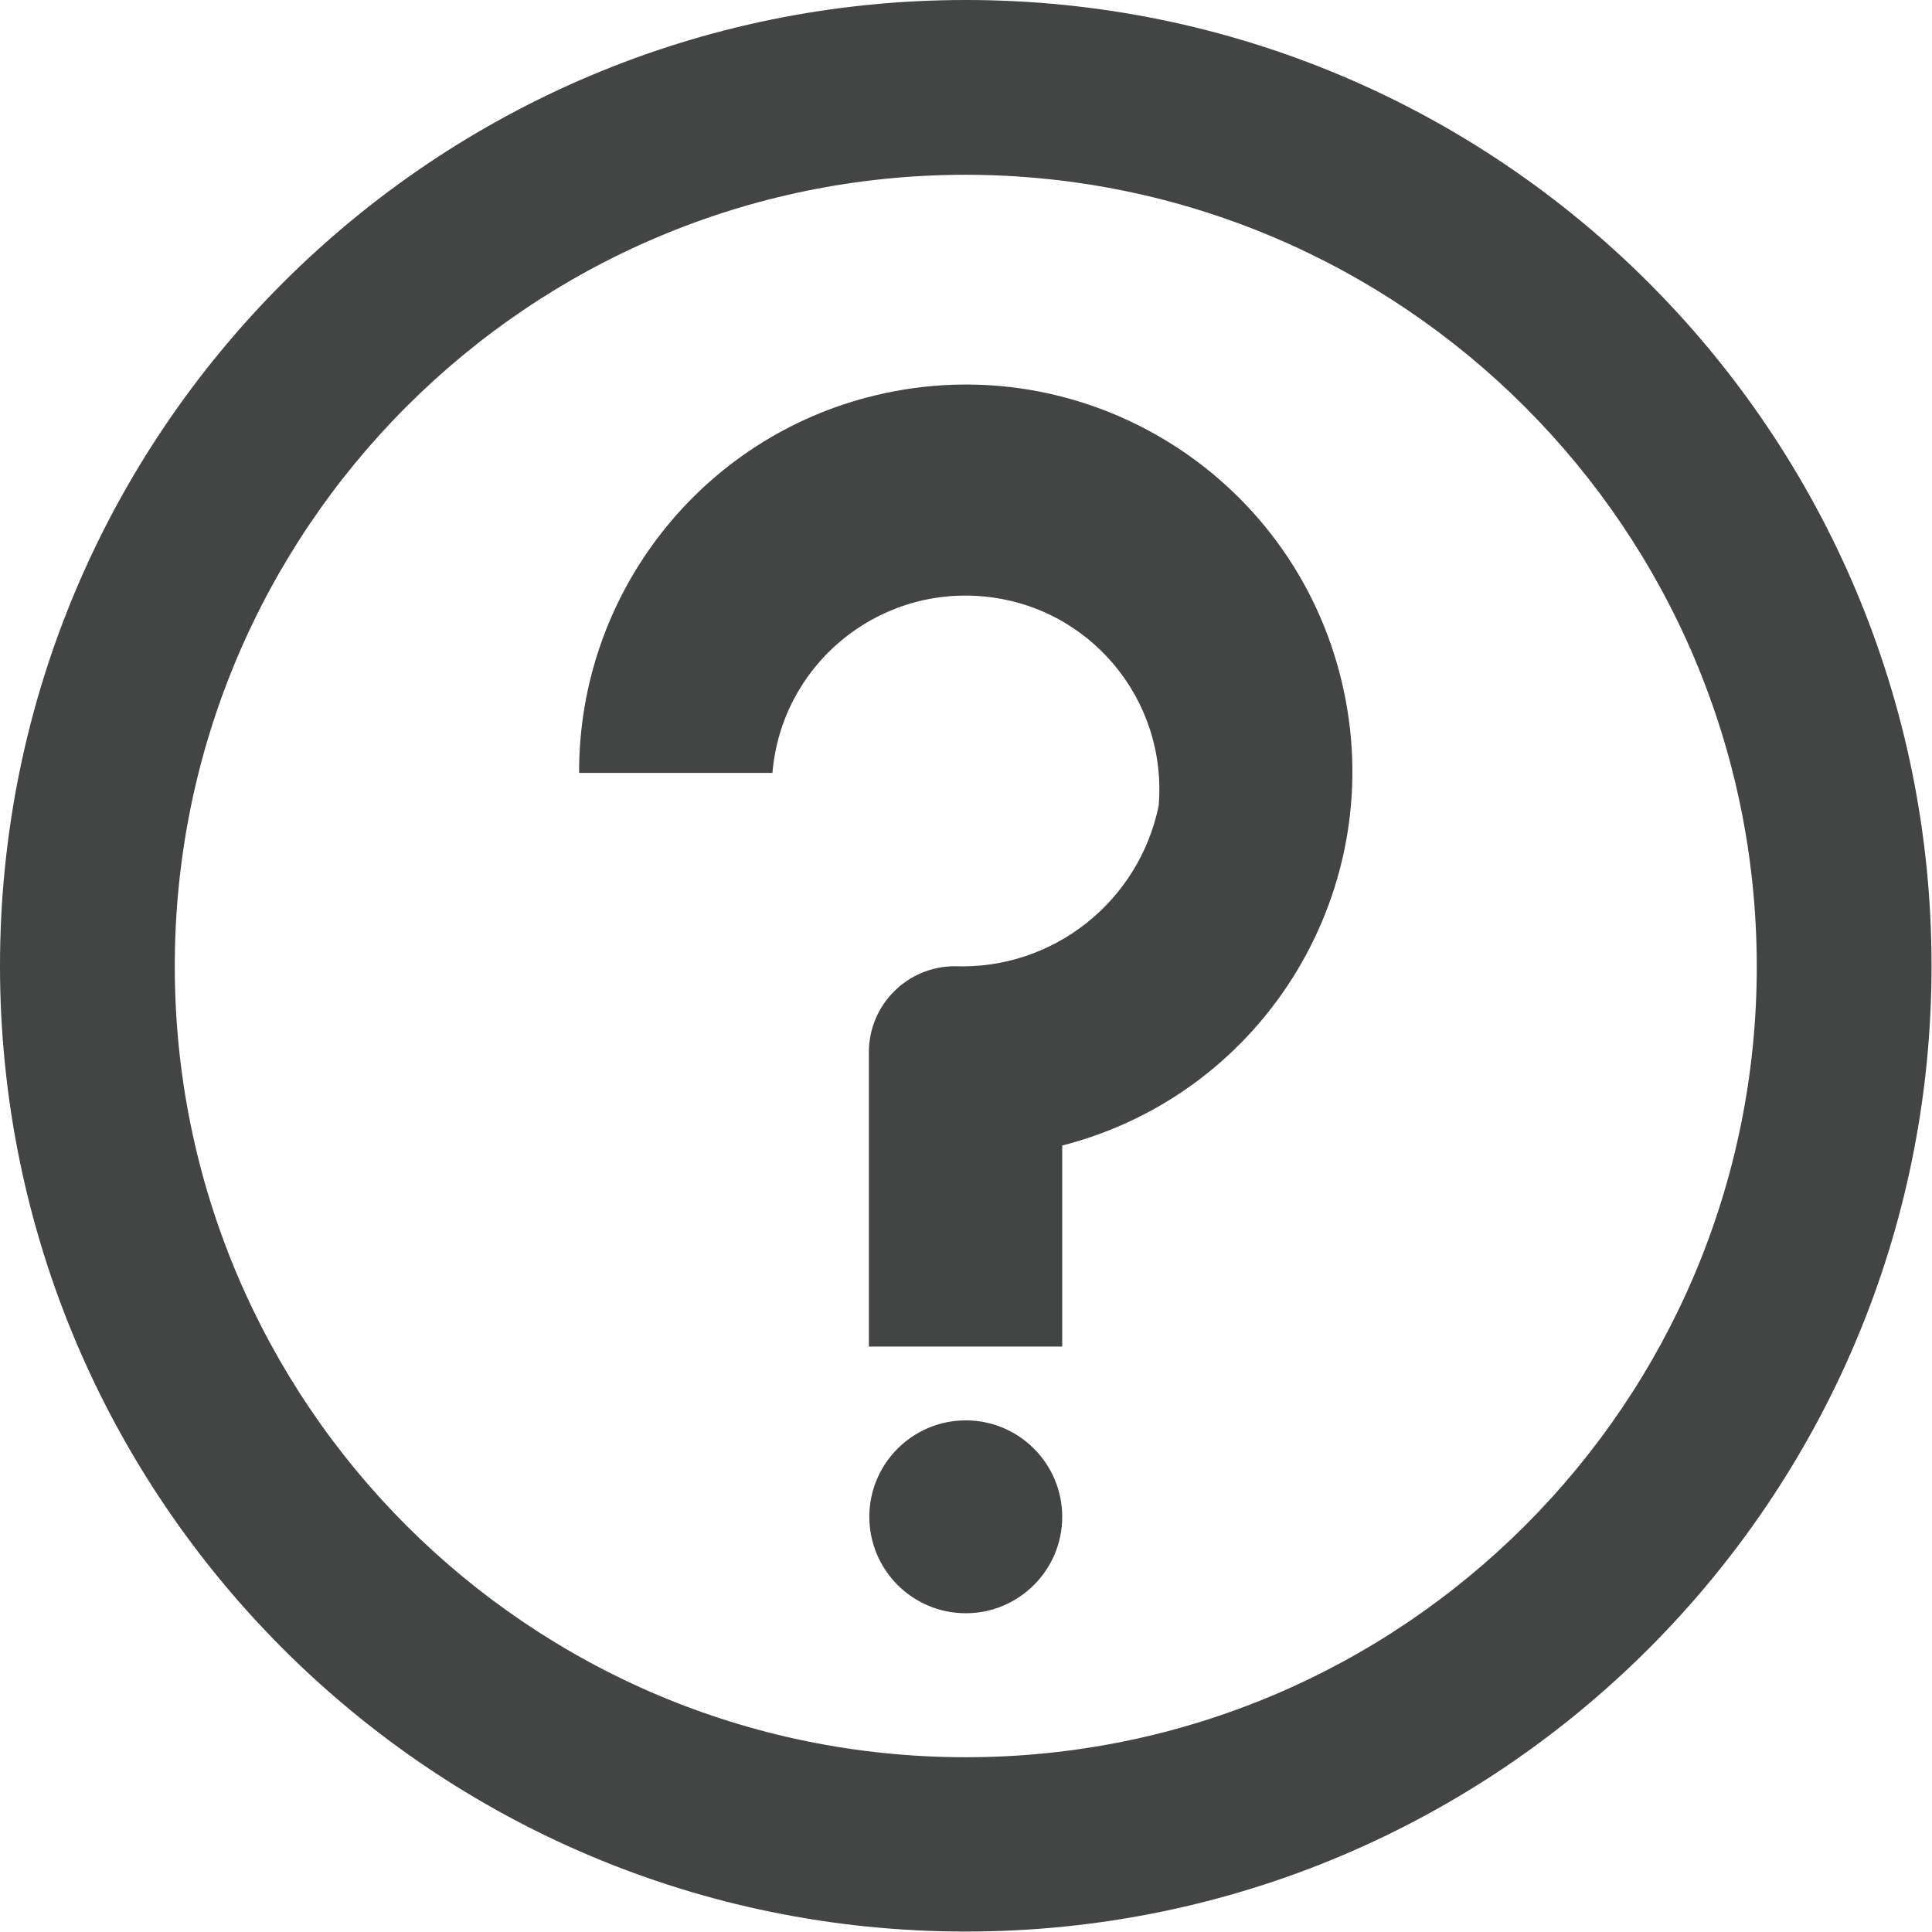 <?xml version="1.0" encoding="utf-8"?>
<!-- Generator: Adobe Illustrator 23.0.3, SVG Export Plug-In . SVG Version: 6.00 Build 0)  -->
<svg version="1.1" id="Layer_1" xmlns="http://www.w3.org/2000/svg" xmlns:xlink="http://www.w3.org/1999/xlink" x="0px" y="0px"
	 viewBox="0 0 426.7 426.7" style="enable-background:new 0 0 426.7 426.7;" xml:space="preserve">
<style type="text/css">
	.st0{fill:#434444;}
</style>
<g>
	<g>
		<path class="st0" d="M213.3,313.7L213.3,313.7c11.8,0,21.3,9.6,21.3,21.3v0c0,11.8-9.6,21.3-21.3,21.3h0
			c-11.8,0-21.3-9.6-21.3-21.3v0C192,323.2,201.6,313.7,213.3,313.7z"/>
	</g>
</g>
<g>
	<g>
		<path class="st0" d="M213.3,0C95.5,0,0,95.5,0,213.3s95.5,213.3,213.3,213.3s213.3-95.5,213.3-213.3S331.2,0,213.3,0z
			 M213.3,388.1c-96.5,0-174.7-78.2-174.7-174.7S116.8,38.6,213.3,38.6c96.4,0.1,174.6,78.3,174.7,174.7
			C388.1,309.8,309.8,388.1,213.3,388.1z"/>
	</g>
</g>
<g>
	<g>
		<path class="st0" d="M296.3,150.4c-11-45.8-57-74.1-102.9-63.1c-38.5,9.2-65.6,43.8-65.5,83.4h42.7c2-23.6,22.7-41,46.3-39
			s41,22.7,39,46.3c-4.4,21.2-23.4,36.2-45,35.4c-10.5,0-19,8.5-19,19l0,0v65h42.7V253C279.8,241.4,307.2,195.7,296.3,150.4z"/>
	</g>
</g>
</svg>
